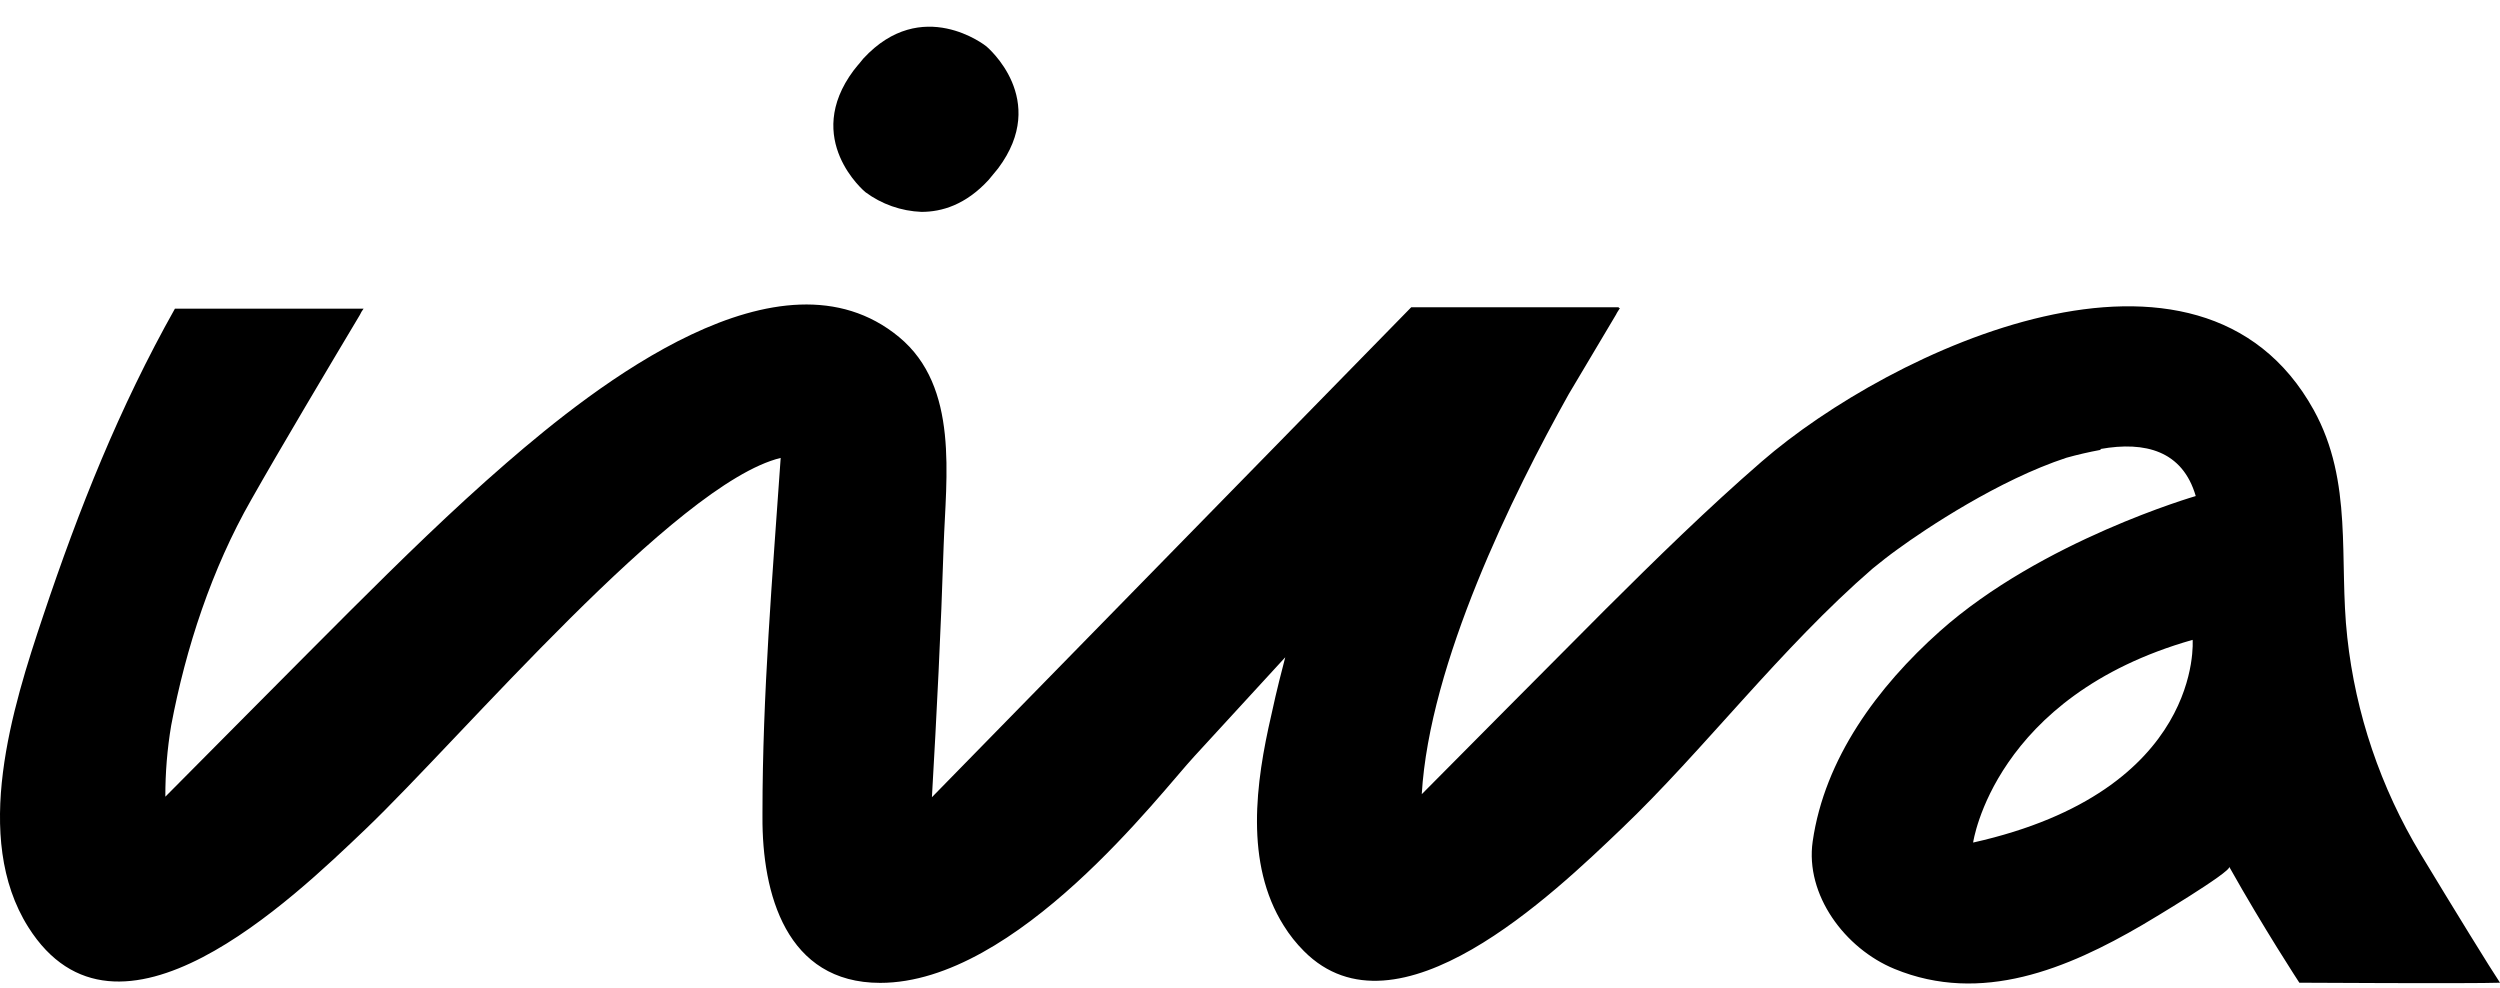 <svg width="81" height="32" viewBox="0 0 81 32" fill="none" xmlns="http://www.w3.org/2000/svg">
<path d="M28.038 6.225C28.564 6.616 29.198 6.839 29.855 6.865C30.518 6.865 31.284 6.637 32.026 5.835L32.168 5.663L32.183 5.645L32.199 5.626L32.34 5.454C34.011 3.222 31.983 1.526 31.962 1.505C31.942 1.485 29.87 -0.155 27.974 1.895L27.834 2.067L27.817 2.086L27.799 2.106L27.66 2.278C25.989 4.515 28.017 6.208 28.038 6.225Z" fill="#8E869D" style="fill:#8E869D;fill:color(display-p3 0.557 0.525 0.616);fill-opacity:1;"/>
<path d="M78.424 27.662C77.131 25.514 76.322 23.125 76.052 20.653C75.771 18.139 76.259 15.621 74.962 13.279C71.271 6.619 61.264 11.326 57.082 14.952C55.324 16.476 53.655 18.112 52.012 19.748C51.055 20.704 46.473 25.32 46.065 25.732C46.315 21.486 49.011 16.016 50.828 12.768C51.401 11.799 51.958 10.865 52.363 10.187C52.363 10.179 52.385 10.147 52.404 10.111C52.457 10.025 52.487 9.981 52.487 9.981H52.437C52.447 9.966 52.456 9.956 52.46 9.956H45.723L30.194 25.83C30.35 23.123 30.488 20.401 30.574 17.684C30.649 15.459 31.084 12.534 29.128 10.919C25.282 7.742 19.259 12.53 16.403 15.005C14.644 16.529 12.977 18.164 11.333 19.803C10.331 20.8 5.357 25.813 5.357 25.813C5.355 25.04 5.418 24.269 5.546 23.506C6.02 20.994 6.86 18.433 8.141 16.19C9.025 14.623 10.735 11.751 11.658 10.206C11.691 10.133 11.732 10.064 11.781 10H5.668C3.864 13.21 2.562 16.479 1.396 19.961C0.399 22.934 -0.915 27.134 0.916 30.038C3.791 34.597 9.459 29.141 11.838 26.87C14.962 23.887 21.89 15.668 25.294 14.836C25.028 18.671 24.704 22.491 24.704 26.34C24.704 26.364 24.704 26.39 24.704 26.414C24.704 26.438 24.704 26.447 24.704 26.461C24.689 28.956 25.471 31.845 28.519 31.845C32.947 31.845 37.603 25.682 38.696 24.505L41.642 21.296C41.319 22.534 41.269 22.828 41.189 23.175C40.69 25.337 40.319 27.968 41.593 29.99C41.778 30.289 41.998 30.566 42.248 30.816C45.256 33.839 50.326 28.964 52.54 26.847C55.191 24.319 57.695 20.999 60.673 18.421C60.937 18.207 61.206 17.993 61.485 17.794C62.403 17.123 64.771 15.547 66.953 14.831C67.312 14.731 67.68 14.646 68.054 14.577L68.063 14.546C69.501 14.292 70.715 14.603 71.142 16.072C71.142 16.072 66.147 17.516 62.855 20.449C60.828 22.256 59.117 24.581 58.731 27.262C58.483 28.991 59.772 30.731 61.382 31.393C64.198 32.553 66.988 31.383 69.412 29.968C69.638 29.837 72.314 28.238 72.227 28.084C73.333 30.058 74.499 31.84 74.499 31.84C74.499 31.84 80.075 31.873 81 31.84C80.719 31.423 79.498 29.441 78.424 27.662ZM63.929 27.299C63.929 27.299 64.602 22.562 71.041 20.731C71.041 20.731 71.418 25.622 63.929 27.299Z" fill="#8E869D" style="fill:#8E869D;fill:color(display-p3 0.557 0.525 0.616);fill-opacity:1;"/>
</svg>
